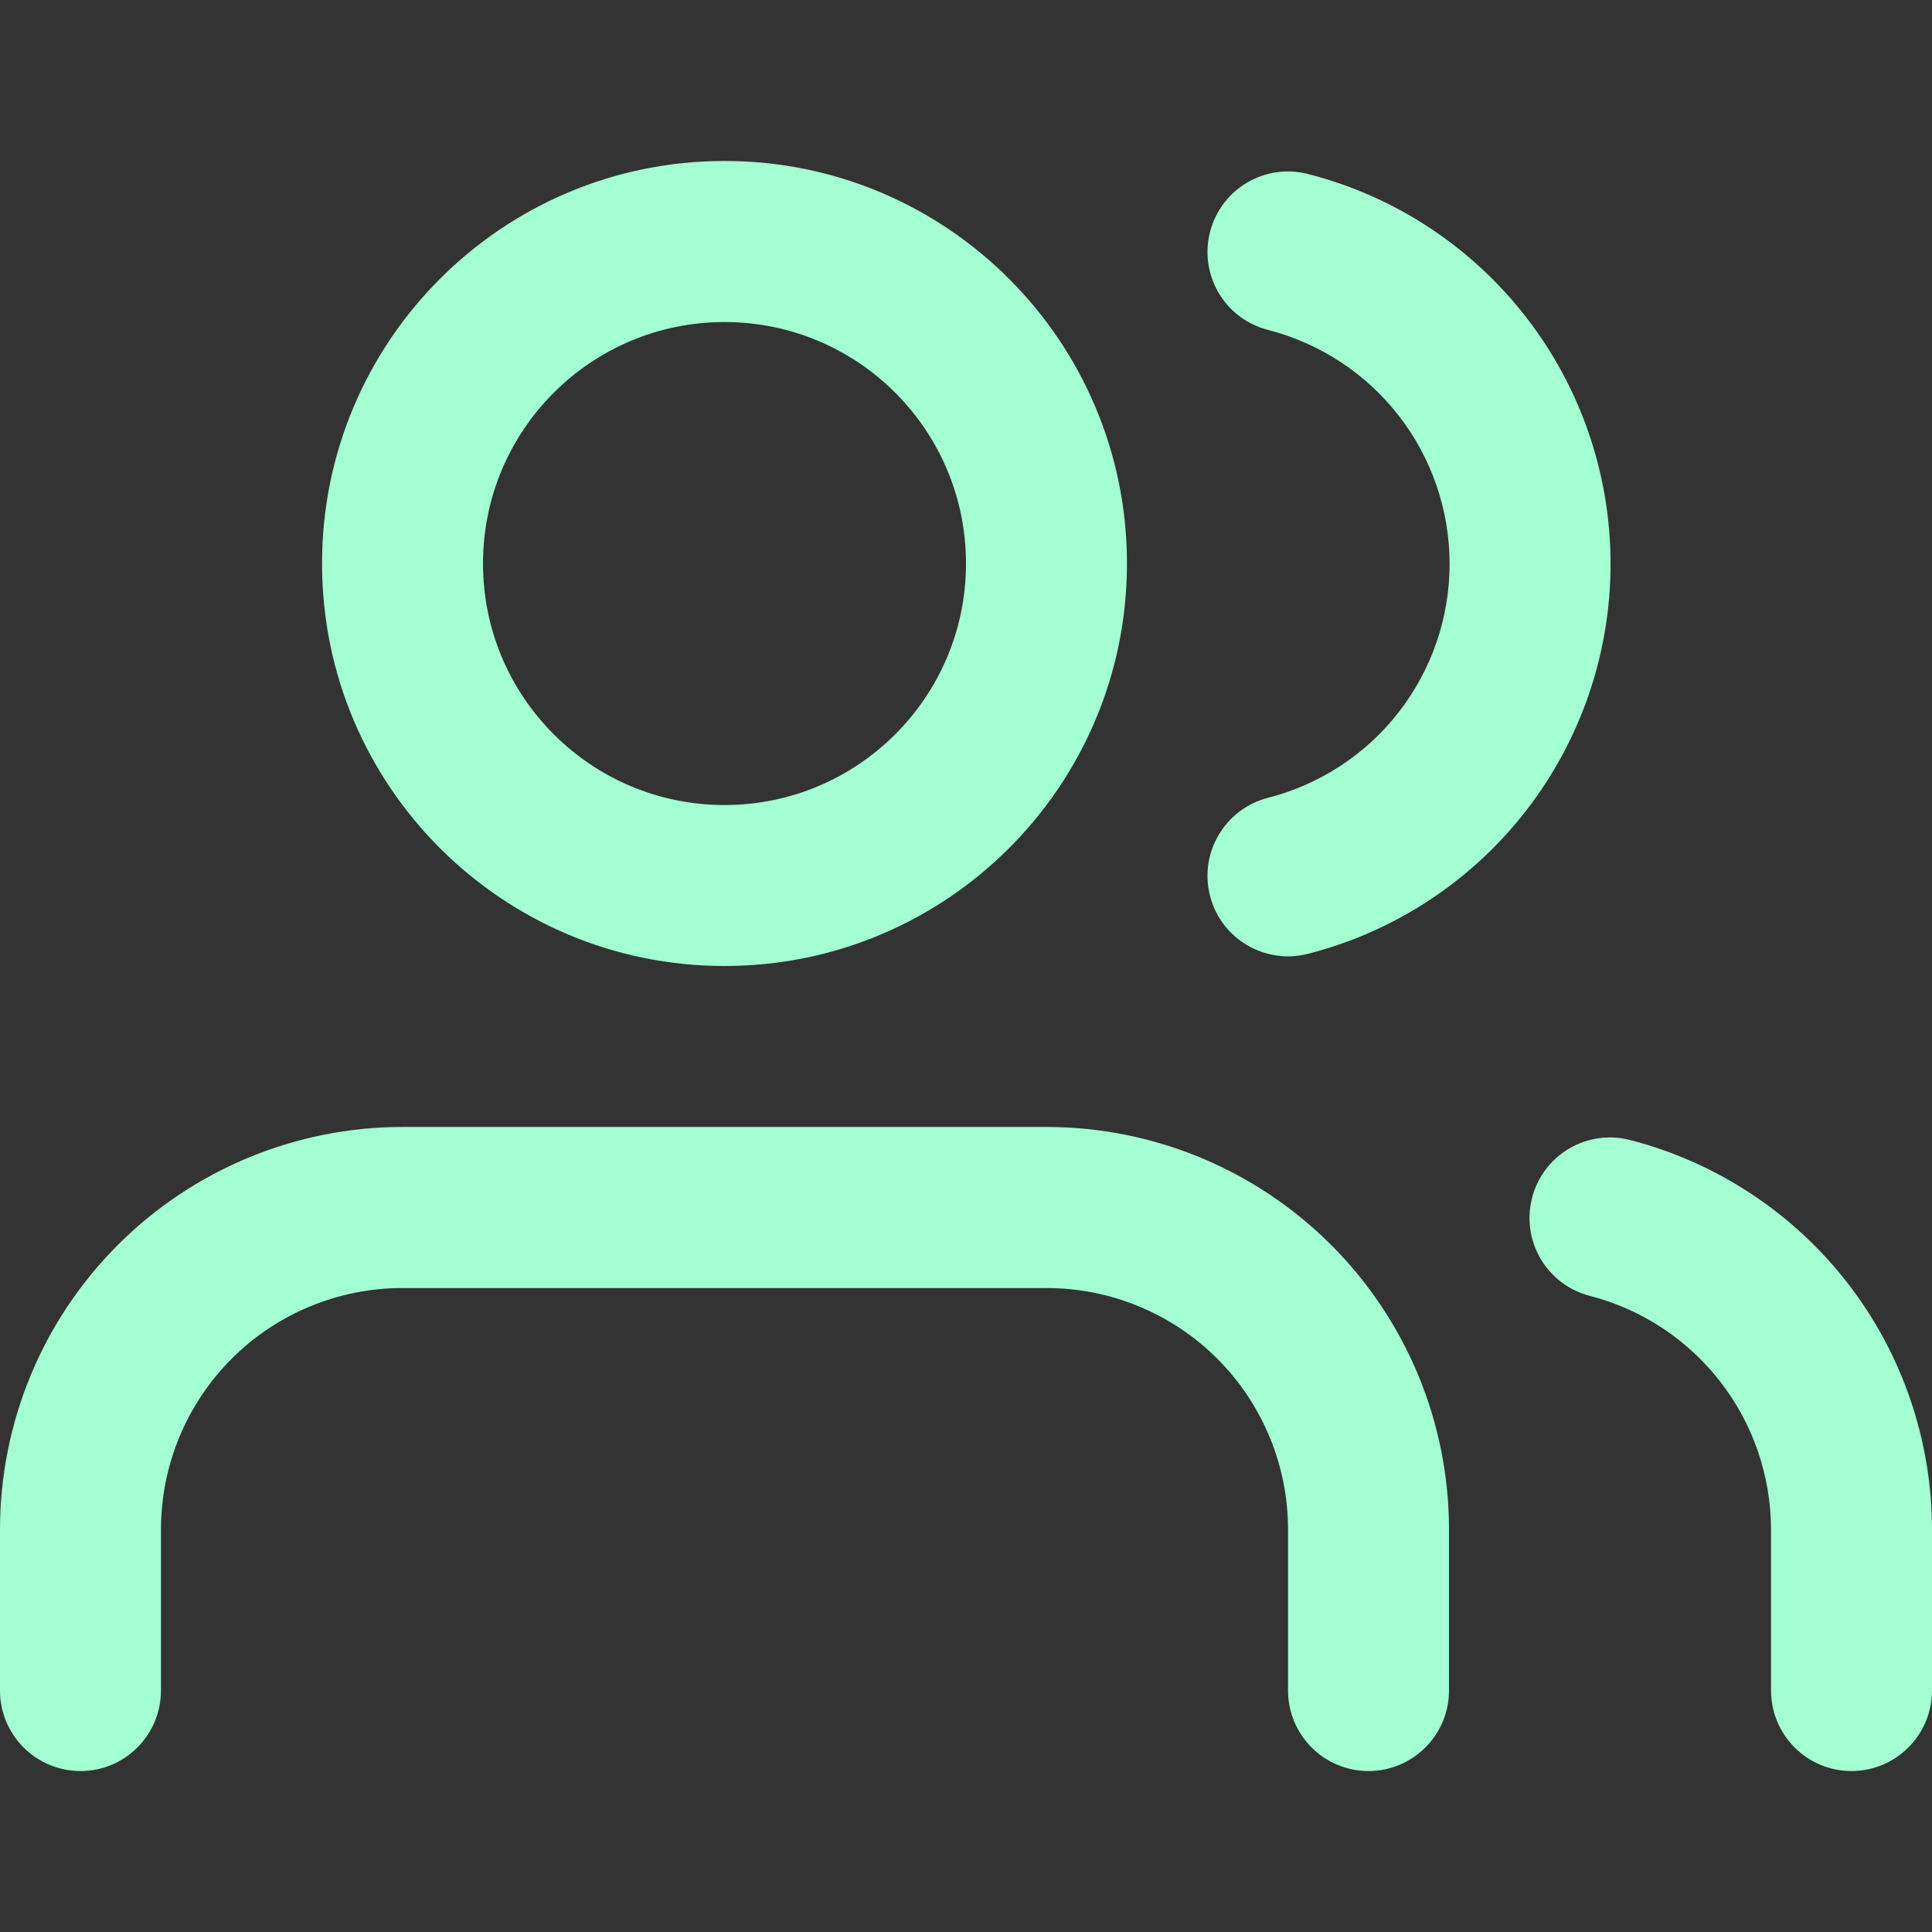<svg width="16" height="16" viewBox="0 0 16 16" fill="none" xmlns="http://www.w3.org/2000/svg">
<rect x="0" y="0" width="16" height="16" fill="#333333" stroke="none"/>
<g id="FiUsers">
<path id="Vector (Stroke)" fill-rule="evenodd" clip-rule="evenodd" d="M0.976 10.31C1.601 9.685 2.449 9.333 3.333 9.333H8.667C9.551 9.333 10.399 9.685 11.024 10.31C11.649 10.935 12 11.783 12 12.667V14C12 14.368 11.701 14.667 11.333 14.667C10.965 14.667 10.667 14.368 10.667 14V12.667C10.667 12.136 10.456 11.627 10.081 11.252C9.706 10.877 9.197 10.667 8.667 10.667H3.333C2.803 10.667 2.294 10.877 1.919 11.252C1.544 11.627 1.333 12.136 1.333 12.667V14C1.333 14.368 1.035 14.667 0.667 14.667C0.298 14.667 0 14.368 0 14V12.667C0 11.783 0.351 10.935 0.976 10.31Z" fill="#A3FFD1"/>
<path id="Vector (Stroke)_2" fill-rule="evenodd" clip-rule="evenodd" d="M6 2.667C4.895 2.667 4 3.562 4 4.667C4 5.771 4.895 6.667 6 6.667C7.105 6.667 8 5.771 8 4.667C8 3.562 7.105 2.667 6 2.667ZM2.667 4.667C2.667 2.826 4.159 1.333 6 1.333C7.841 1.333 9.333 2.826 9.333 4.667C9.333 6.508 7.841 8 6 8C4.159 8 2.667 6.508 2.667 4.667Z" fill="#A3FFD1"/>
<path id="Vector (Stroke)_3" fill-rule="evenodd" clip-rule="evenodd" d="M12.688 9.92C12.78 9.563 13.143 9.349 13.5 9.441C14.215 9.626 14.849 10.043 15.301 10.626C15.754 11.21 15.999 11.928 16 12.666L16 14C16 14.368 15.701 14.667 15.333 14.667C14.965 14.667 14.667 14.368 14.667 14V12.667C14.667 12.667 14.667 12.667 14.667 12.667C14.666 12.224 14.519 11.793 14.247 11.443C13.976 11.093 13.596 10.843 13.167 10.732C12.81 10.64 12.596 10.277 12.688 9.92Z" fill="#A3FFD1"/>
<path id="Vector (Stroke)_4" fill-rule="evenodd" clip-rule="evenodd" d="M10.021 1.921C10.112 1.565 10.475 1.349 10.832 1.441C11.549 1.624 12.184 2.041 12.638 2.626C13.092 3.211 13.338 3.93 13.338 4.67C13.338 5.41 13.092 6.129 12.638 6.714C12.184 7.299 11.549 7.716 10.832 7.899C10.475 7.99 10.112 7.775 10.021 7.419C9.929 7.062 10.145 6.699 10.501 6.607C10.931 6.497 11.313 6.247 11.585 5.896C11.857 5.546 12.005 5.114 12.005 4.67C12.005 4.226 11.857 3.794 11.585 3.444C11.313 3.093 10.931 2.843 10.501 2.732C10.145 2.641 9.929 2.278 10.021 1.921Z" fill="#A3FFD1"/>
</g>
</svg>
